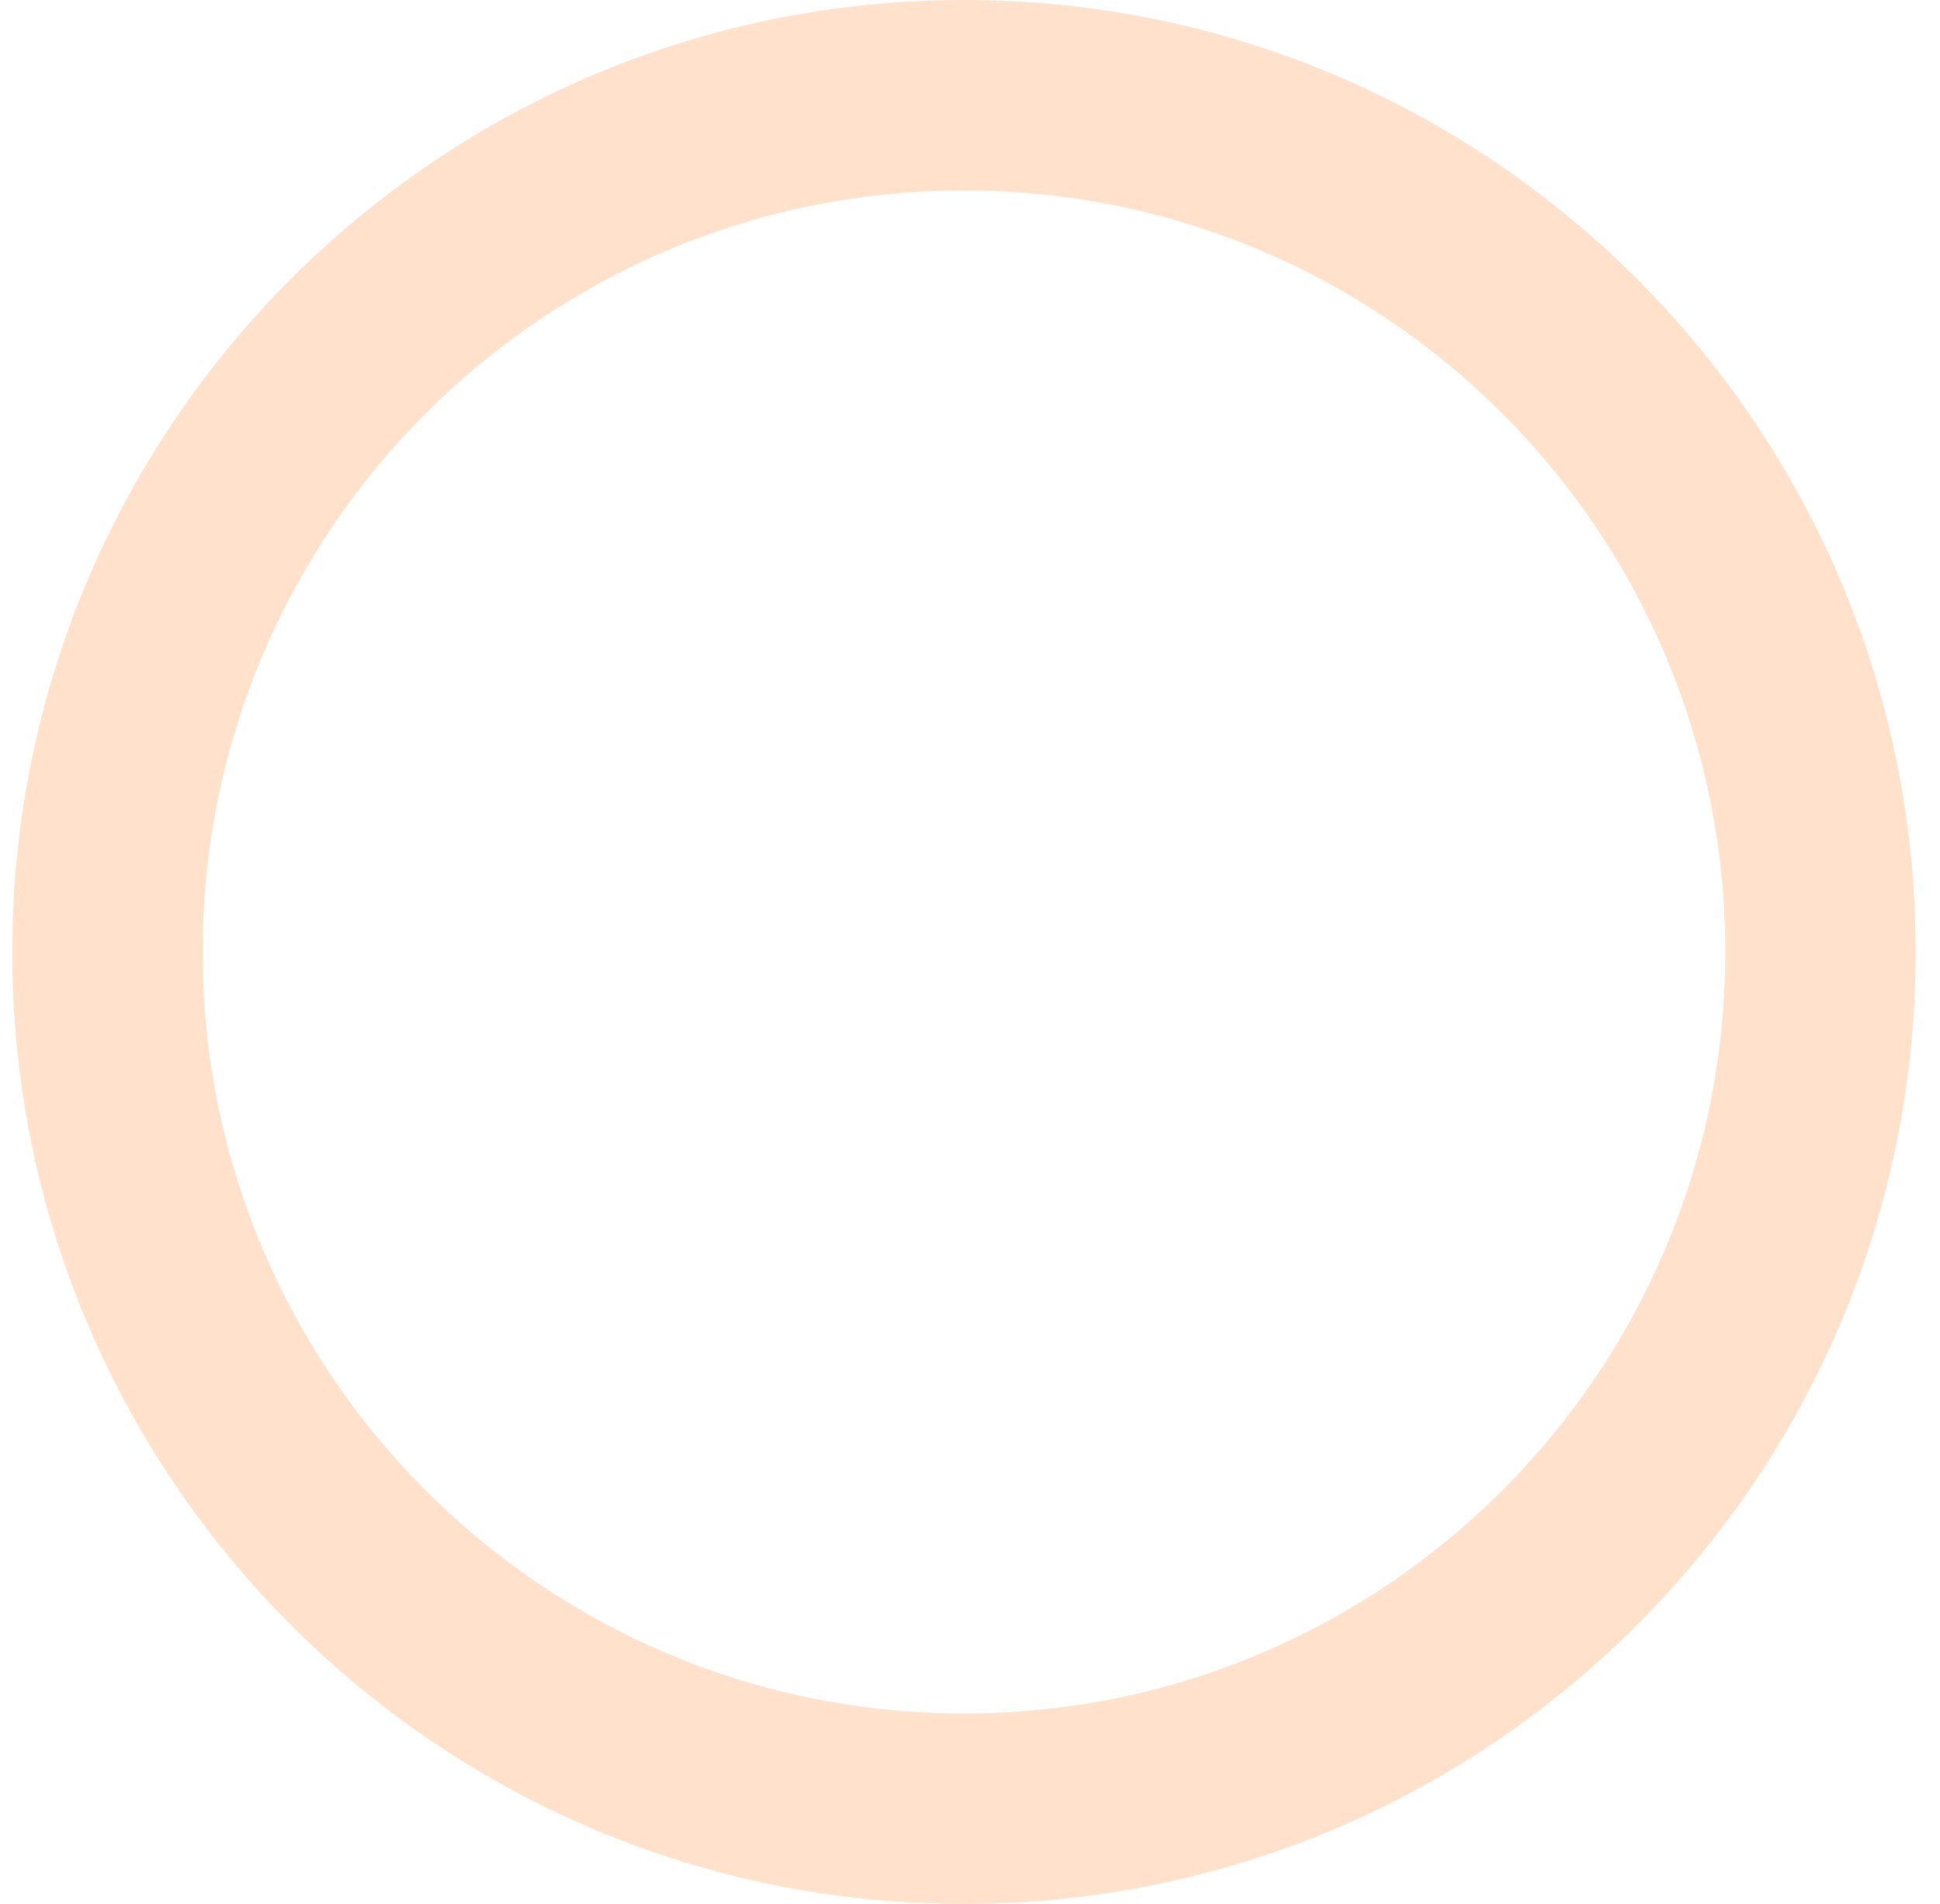 <svg width="53" height="52" viewBox="0 0 53 52" fill="none" xmlns="http://www.w3.org/2000/svg">
<path opacity="0.2" d="M52.335 26C52.335 40.359 40.694 52 26.335 52C11.976 52 0.335 40.359 0.335 26C0.335 11.641 11.976 0 26.335 0C40.694 0 52.335 11.641 52.335 26ZM5.535 26C5.535 37.487 14.847 46.8 26.335 46.8C37.822 46.8 47.135 37.487 47.135 26C47.135 14.512 37.822 5.2 26.335 5.2C14.847 5.2 5.535 14.512 5.535 26Z" fill="#FE6902"/>
</svg>
